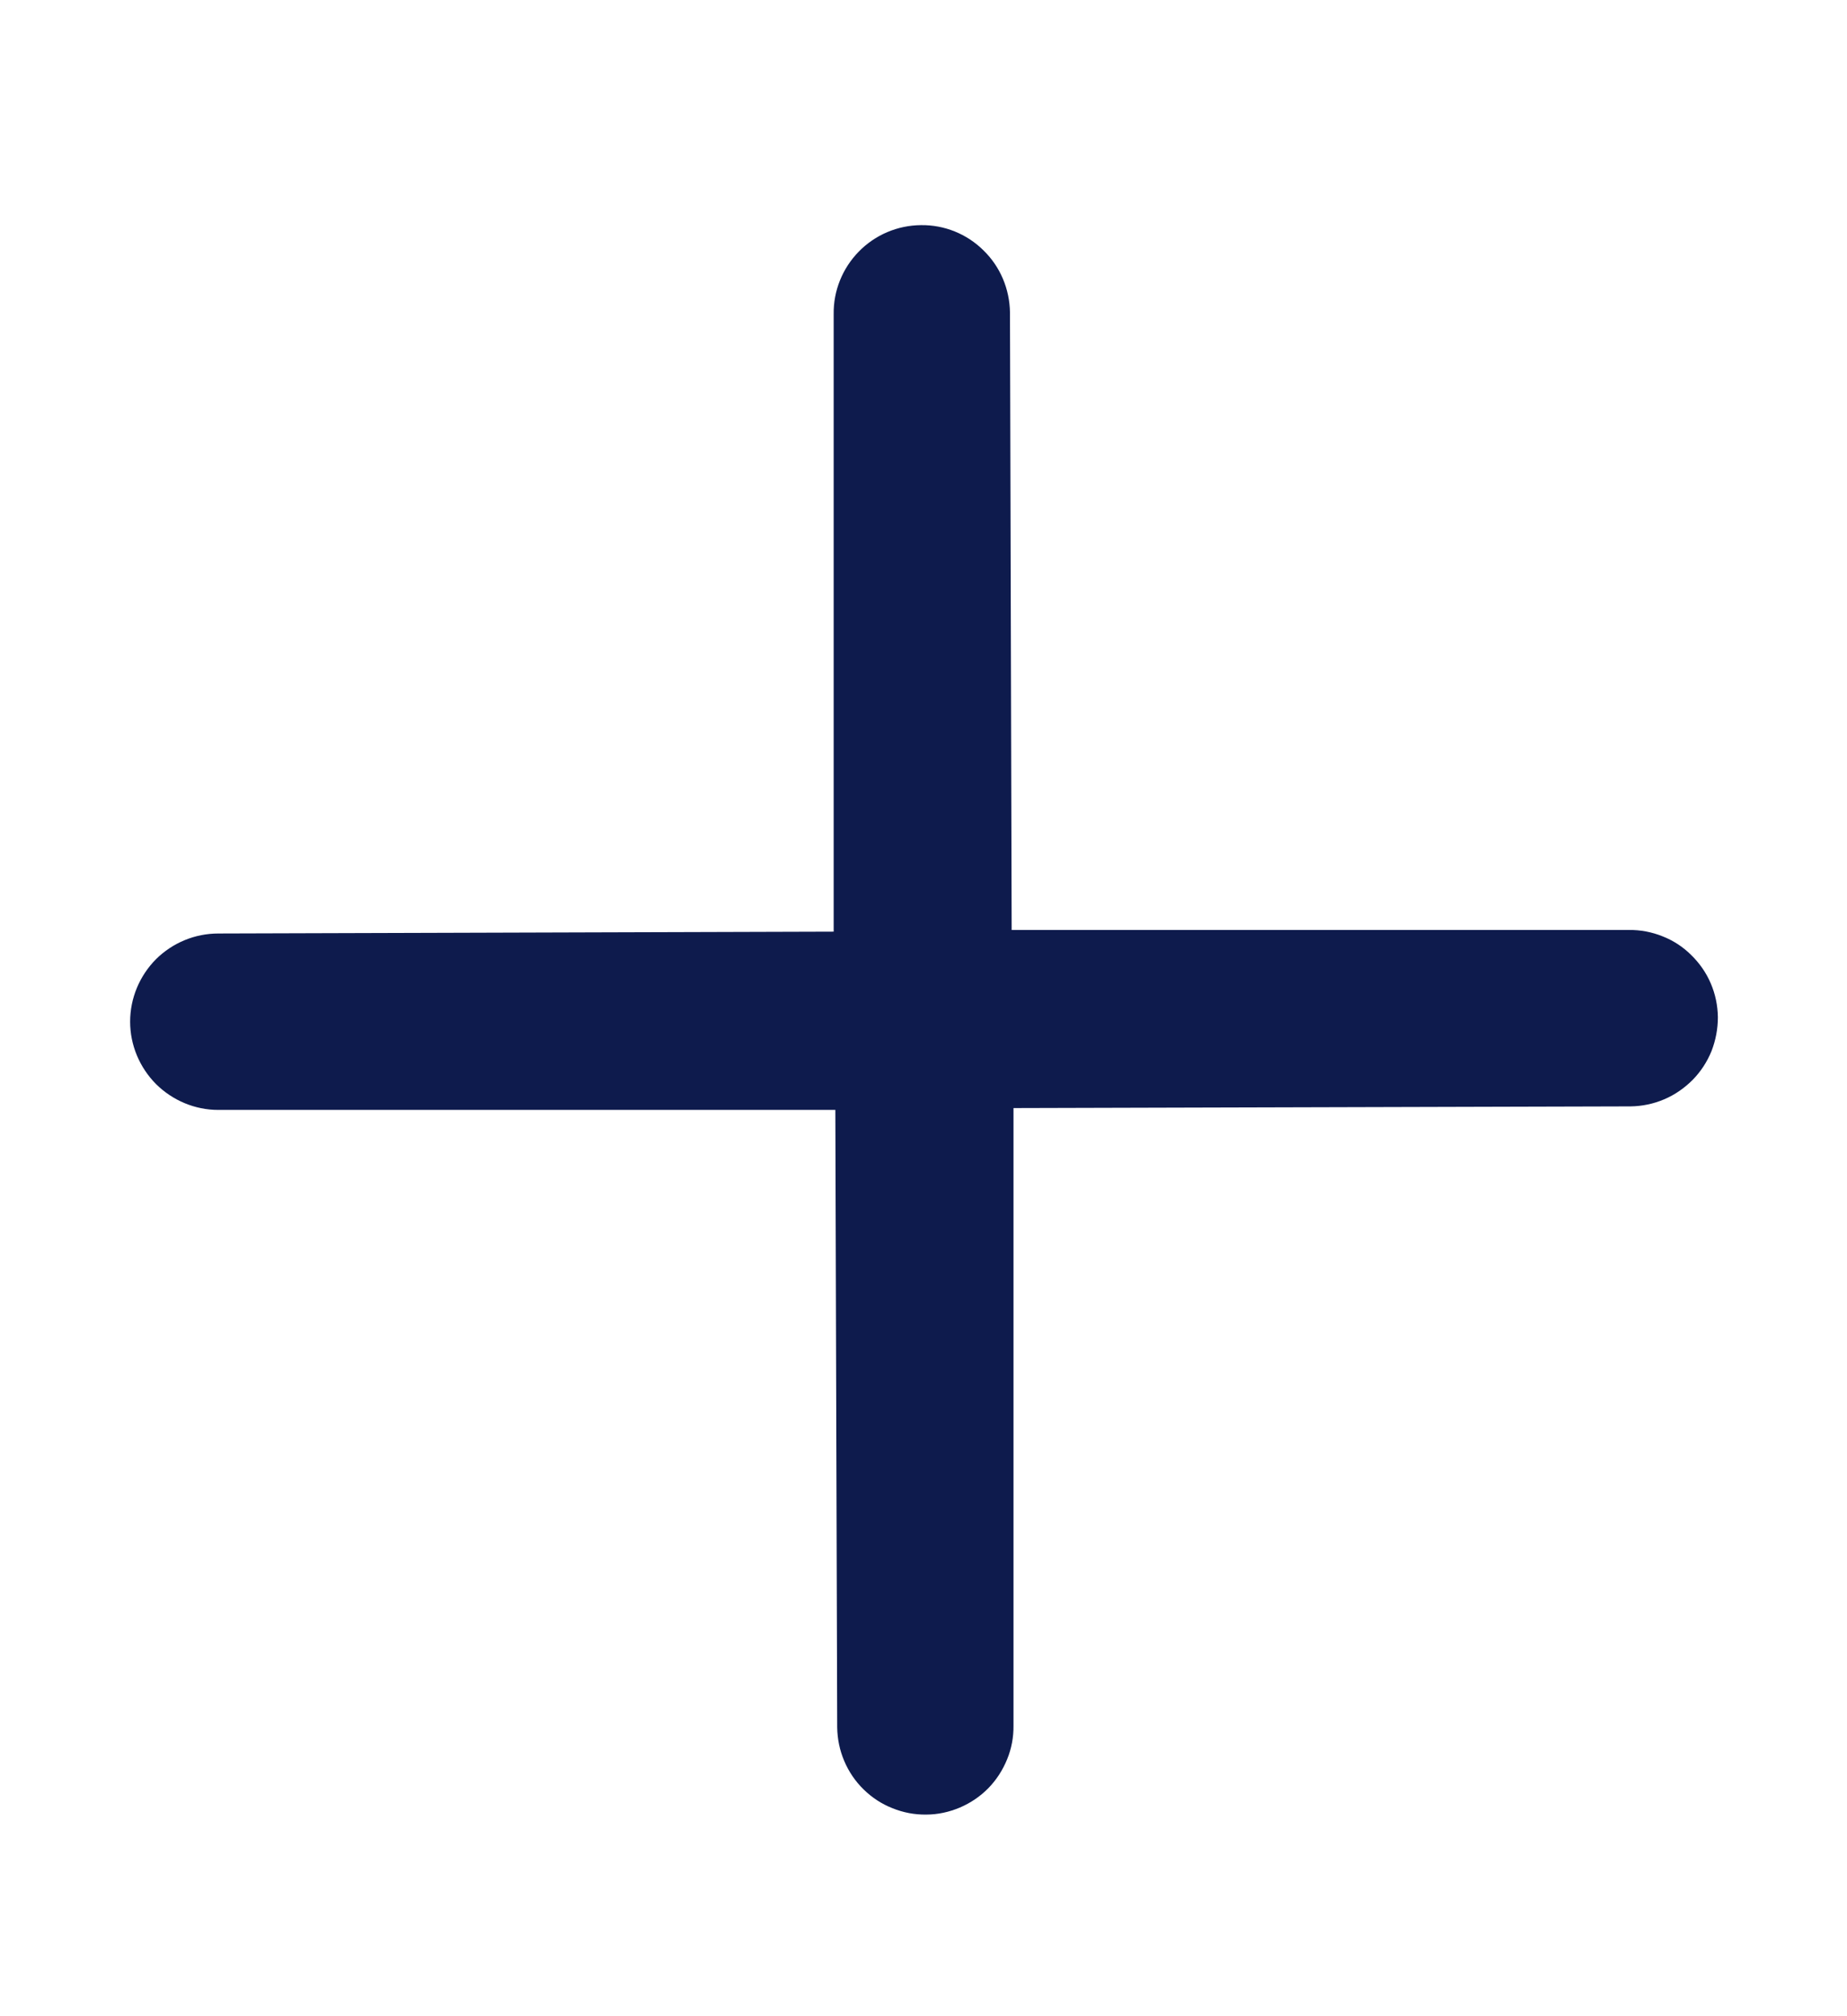 <svg width="11" height="12" viewBox="0 0 11 12" fill="none" xmlns="http://www.w3.org/2000/svg">
<path fill-rule="evenodd" clip-rule="evenodd" d="M1.3 5.556C1.161 5.556 1.028 5.611 0.929 5.709C0.831 5.808 0.775 5.941 0.775 6.081C0.775 6.22 0.831 6.353 0.929 6.452C1.028 6.55 1.161 6.606 1.3 6.606H4.975L4.986 10.281C4.987 10.35 5.001 10.418 5.028 10.481C5.055 10.545 5.094 10.602 5.143 10.65C5.193 10.699 5.251 10.737 5.315 10.762C5.379 10.788 5.447 10.801 5.516 10.8C5.585 10.8 5.653 10.785 5.717 10.758C5.78 10.731 5.838 10.692 5.886 10.643C5.934 10.594 5.972 10.535 5.998 10.471C6.024 10.408 6.037 10.339 6.036 10.27V6.595L9.711 6.585C9.78 6.584 9.848 6.57 9.911 6.543C9.975 6.516 10.032 6.476 10.081 6.427C10.129 6.378 10.167 6.32 10.193 6.256C10.218 6.192 10.231 6.123 10.231 6.054C10.23 5.985 10.216 5.917 10.189 5.854C10.162 5.79 10.122 5.733 10.073 5.685C10.024 5.636 9.966 5.598 9.902 5.573C9.838 5.547 9.769 5.534 9.7 5.535H6.025L6.015 1.86C6.013 1.72 5.957 1.587 5.857 1.49C5.758 1.392 5.624 1.338 5.485 1.34C5.345 1.341 5.212 1.398 5.115 1.497C5.017 1.597 4.963 1.731 4.965 1.87V5.545L1.29 5.556H1.3Z" fill="#0E1B4D"/>
</svg>
